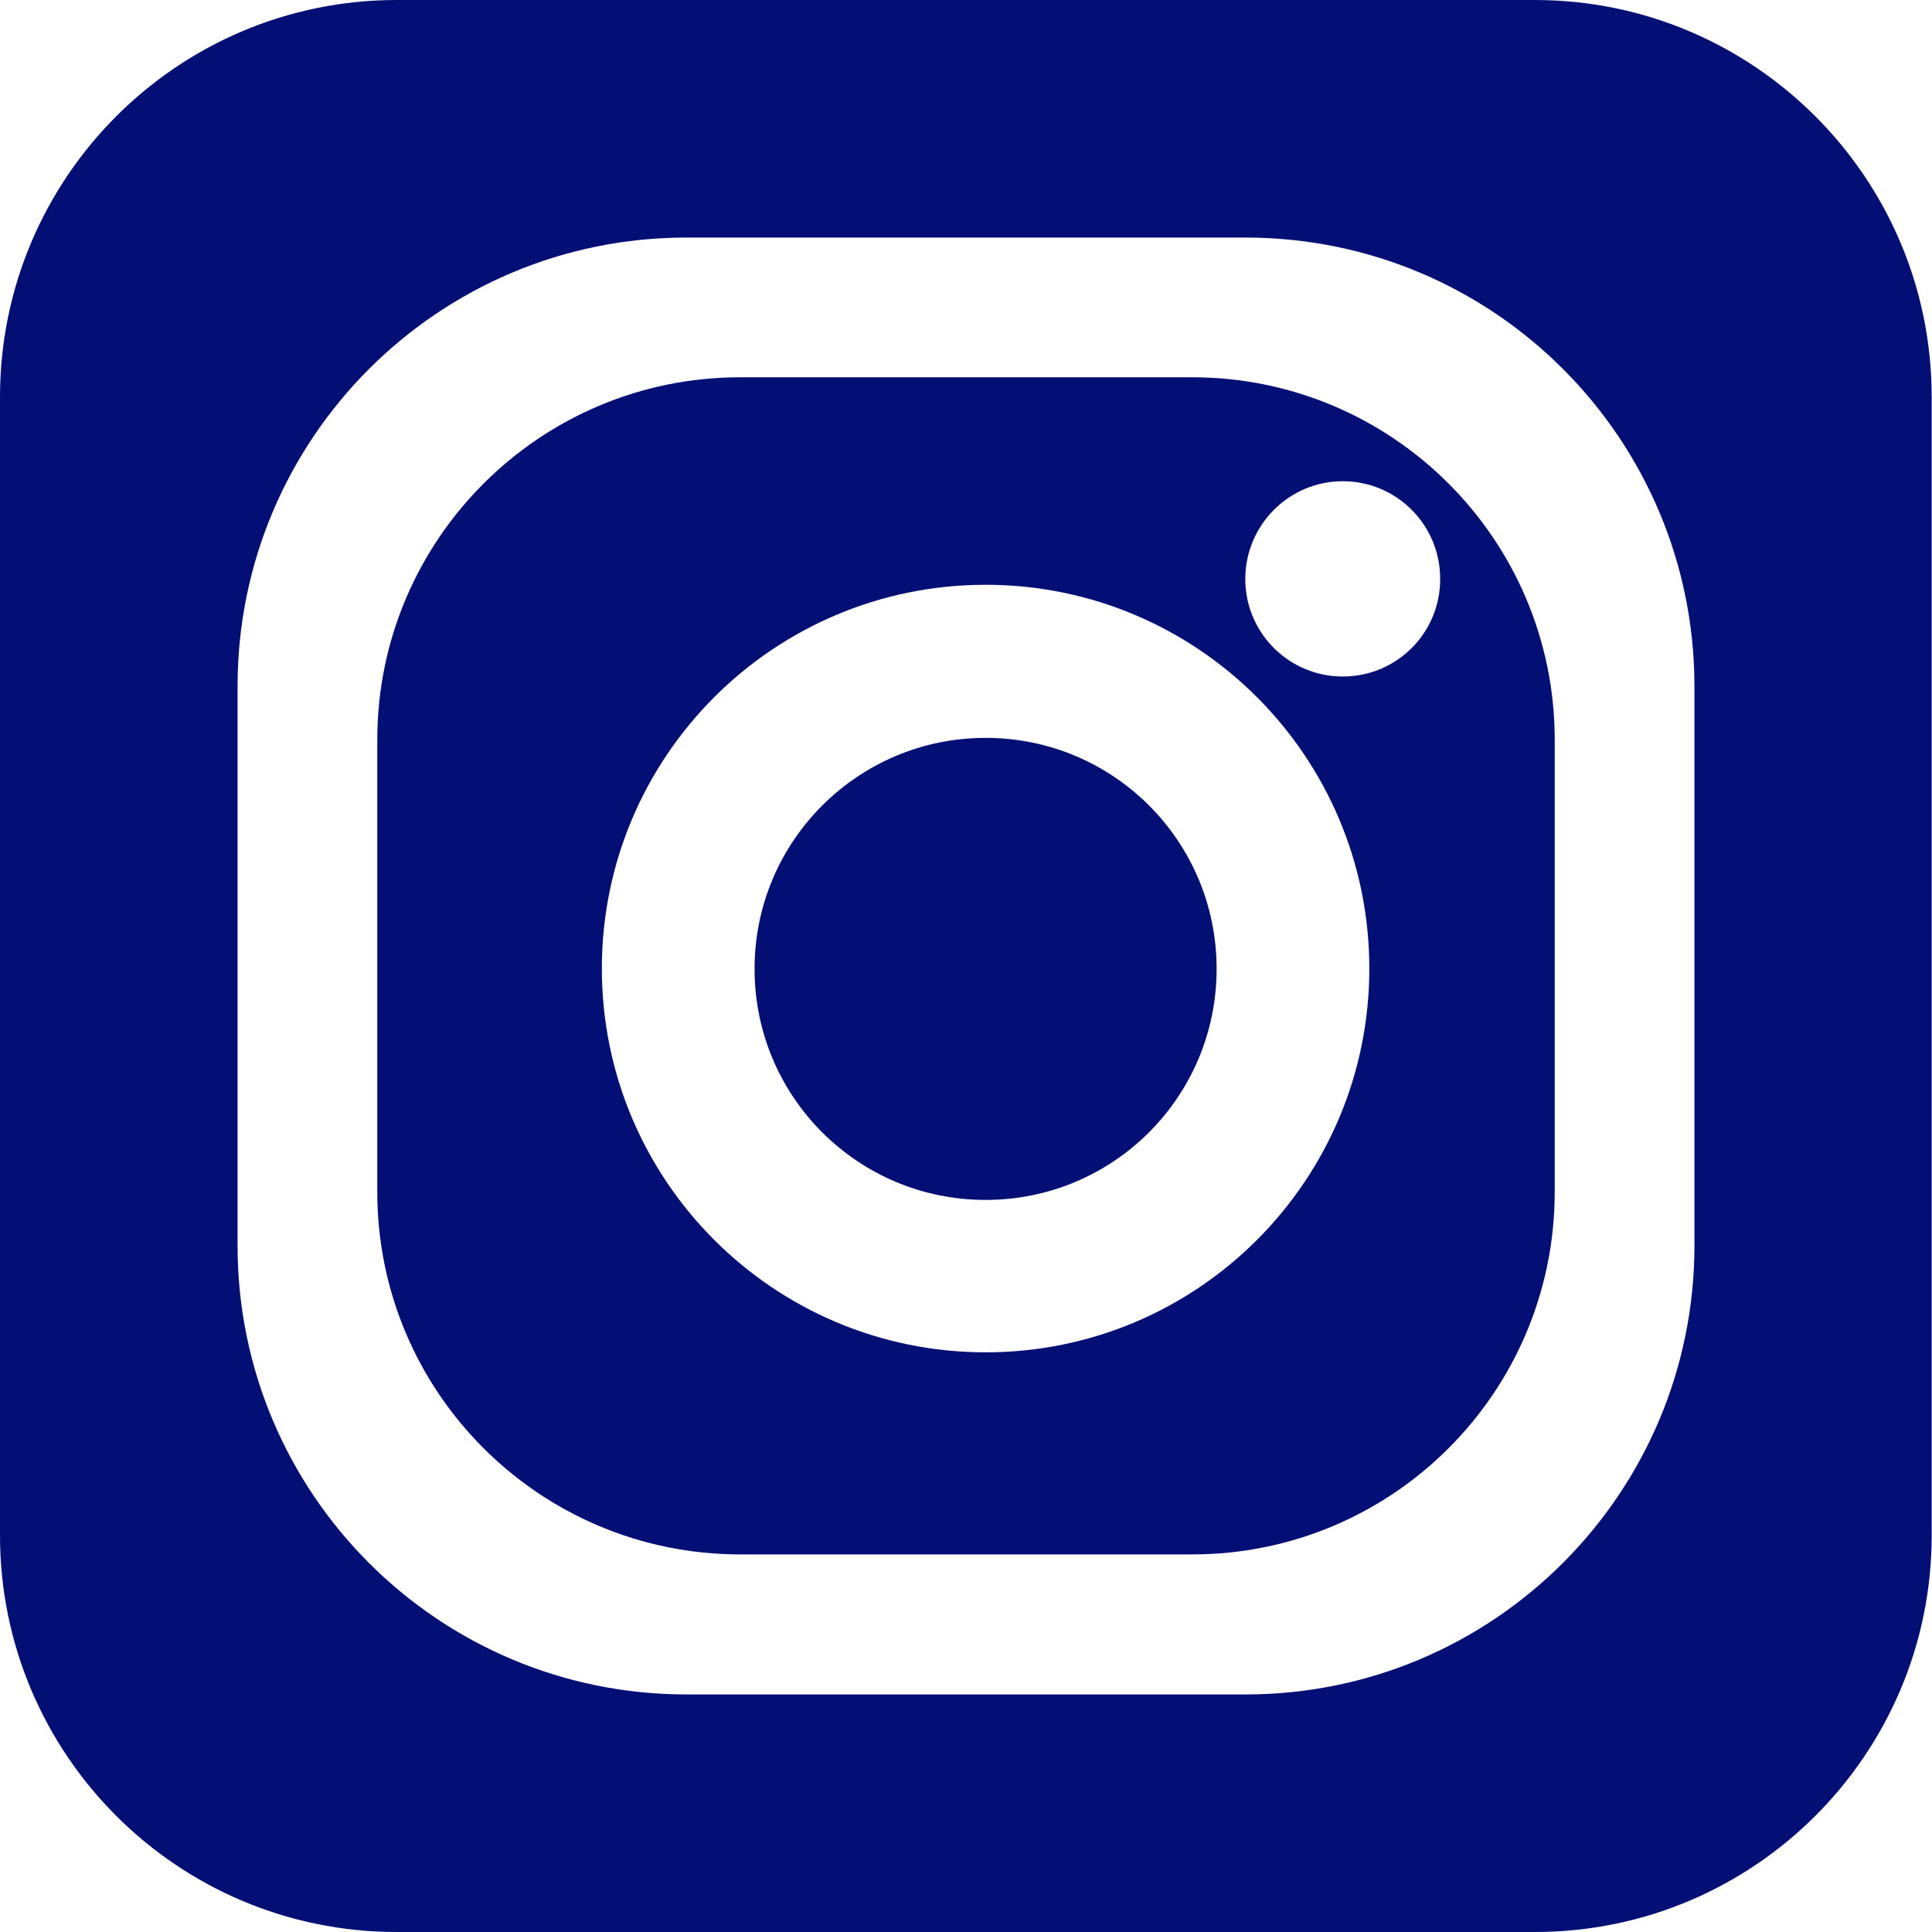 <svg width="25" height="25" viewBox="0 0 25 25" fill="none" xmlns="http://www.w3.org/2000/svg">
<g id="Layer_1" clip-path="url(#clip0_725_894)">
<path id="Vector" d="M15.426 4.882H9.578C6.985 4.882 4.882 6.985 4.882 9.574V15.422C4.882 18.015 6.985 20.114 9.578 20.114H15.426C18.019 20.114 20.118 18.015 20.118 15.422V9.574C20.118 6.981 18.015 4.882 15.426 4.882ZM12.754 17.499C10.011 17.499 7.788 15.276 7.788 12.533C7.788 9.79 10.011 7.567 12.754 7.567C15.497 7.567 17.719 9.79 17.719 12.533C17.719 15.276 15.497 17.499 12.754 17.499ZM17.375 8.754C16.678 8.754 16.114 8.189 16.114 7.492C16.114 6.796 16.678 6.227 17.375 6.227C18.072 6.227 18.636 6.791 18.636 7.492C18.636 8.194 18.072 8.754 17.375 8.754ZM19.867 0H5.133C2.298 0 0 2.302 0 5.138V19.867C0 22.702 2.298 25 5.133 25H19.862C22.698 25 24.996 22.698 24.996 19.867V5.138C24.996 2.302 22.694 0 19.862 0H19.867ZM21.926 16.118C21.926 19.324 19.324 21.926 16.118 21.926H8.882C5.671 21.926 3.074 19.324 3.074 16.118V8.882C3.074 5.671 5.676 3.074 8.882 3.074H16.118C19.329 3.074 21.926 5.676 21.926 8.882V16.118ZM12.754 9.548C11.104 9.548 9.764 10.884 9.764 12.537C9.764 14.191 11.1 15.527 12.754 15.527C14.407 15.527 15.743 14.191 15.743 12.537C15.743 10.884 14.407 9.548 12.754 9.548Z" fill="#040F75"/>
</g>
<defs>
<clipPath id="clip0_725_894">
<rect width="25" height="25" fill="white"/>
</clipPath>
</defs>
</svg>

